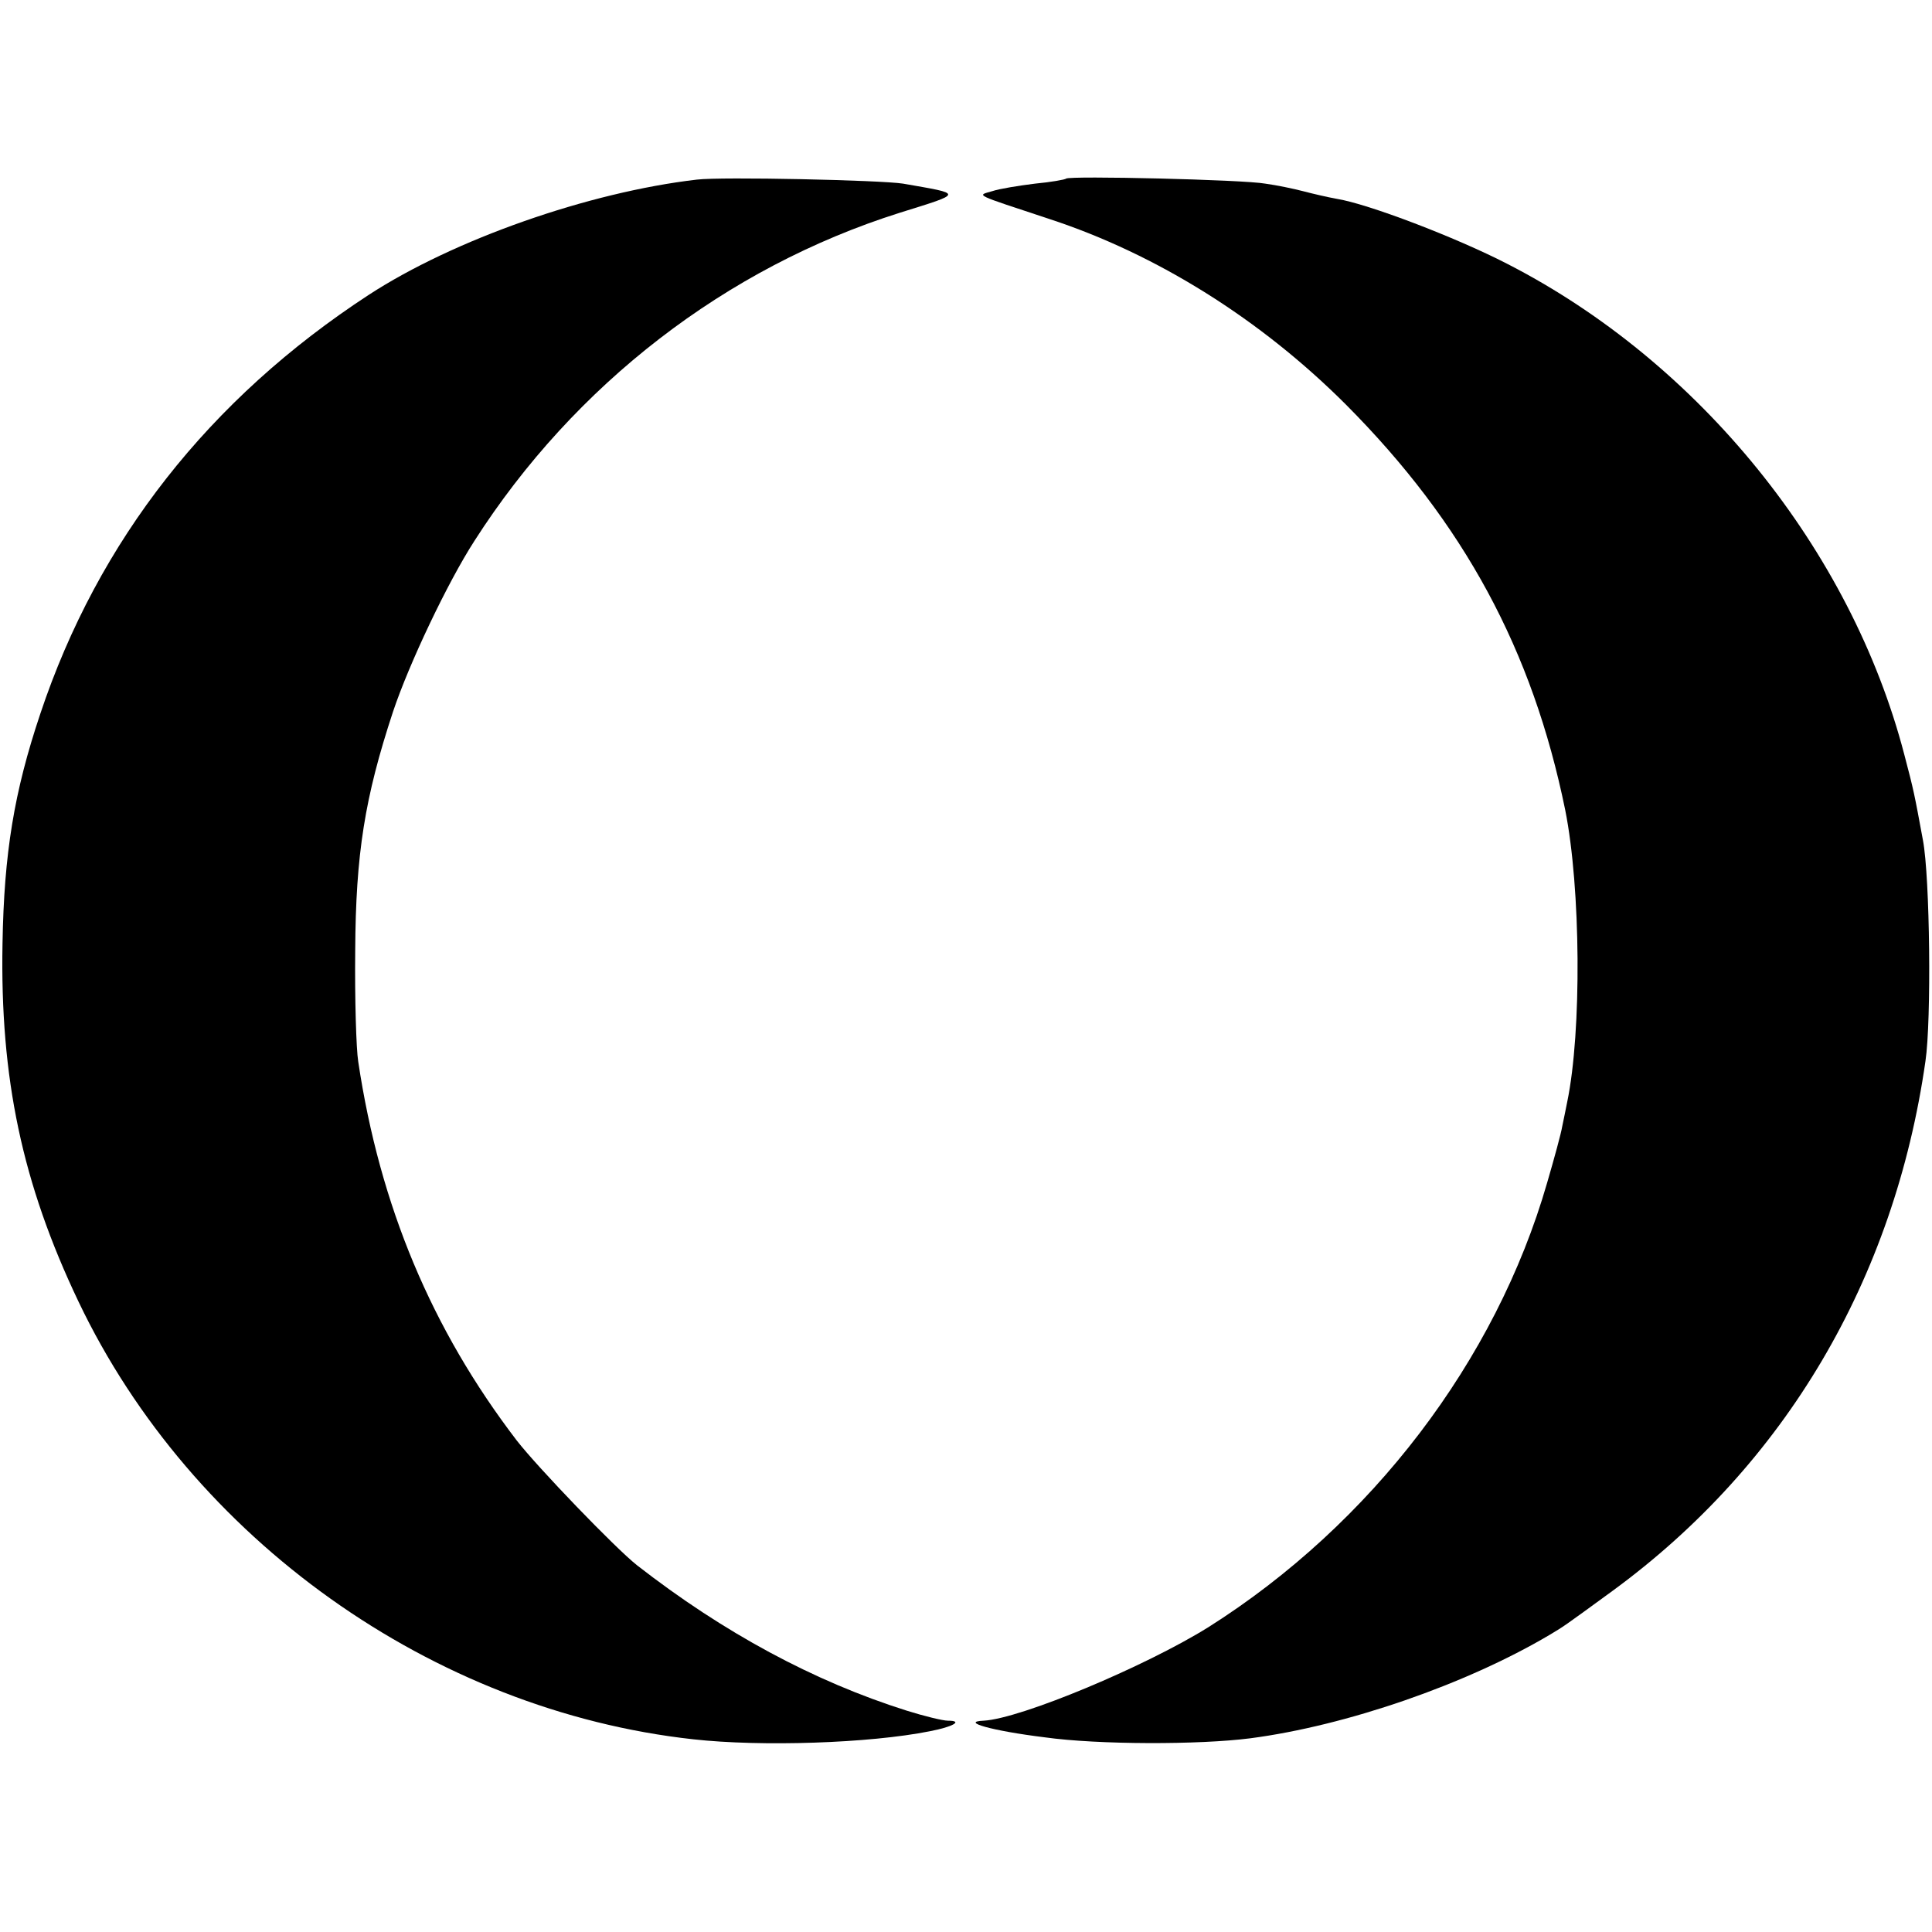 <?xml version="1.0" standalone="no"?>
<!DOCTYPE svg PUBLIC "-//W3C//DTD SVG 20010904//EN"
 "http://www.w3.org/TR/2001/REC-SVG-20010904/DTD/svg10.dtd">
<svg version="1.0" xmlns="http://www.w3.org/2000/svg"
 width="384pt" height="384pt" viewBox="0 0 384 384"
 preserveAspectRatio="xMidYMid meet">
<g transform="translate(0,384) scale(0.1,-0.1)"
fill="#000000" stroke="none">
<path d="M1385 3483 c-215 -25 -483 -119 -652 -229 -317 -207 -538 -488 -653
-833 -52 -155 -72 -277 -75 -456 -5 -268 39 -477 151 -712 225 -472 704 -813
1222 -870 135 -15 350 -8 470 16 47 9 67 21 36 21 -10 0 -47 9 -82 20 -184 58
-364 155 -536 289 -43 34 -197 194 -239 248 -169 221 -272 466 -315 753 -4 25
-7 124 -6 220 1 193 19 305 75 475 32 96 109 258 162 340 199 311 500 543 845
652 128 40 127 37 7 58 -44 7 -361 14 -410 8z"/>
<path d="M2119 3485 c-2 -2 -30 -7 -62 -10 -32 -4 -70 -10 -85 -15 -31 -9 -38
-5 113 -55 214 -70 421 -200 590 -369 235 -236 371 -488 436 -806 31 -155 33
-440 4 -580 -3 -14 -7 -36 -10 -49 -2 -13 -16 -64 -30 -112 -102 -354 -349
-678 -673 -883 -125 -78 -373 -182 -447 -186 -47 -2 16 -20 121 -33 107 -15
308 -15 409 -2 191 25 428 107 594 205 30 18 26 15 126 88 343 251 560 619
622 1053 12 81 9 365 -5 439 -17 92 -18 98 -37 170 -106 407 -407 780 -790
976 -101 52 -276 119 -339 129 -17 3 -47 10 -66 15 -19 5 -53 12 -75 15 -44 8
-390 16 -396 10z"/>
</g>
</svg>
